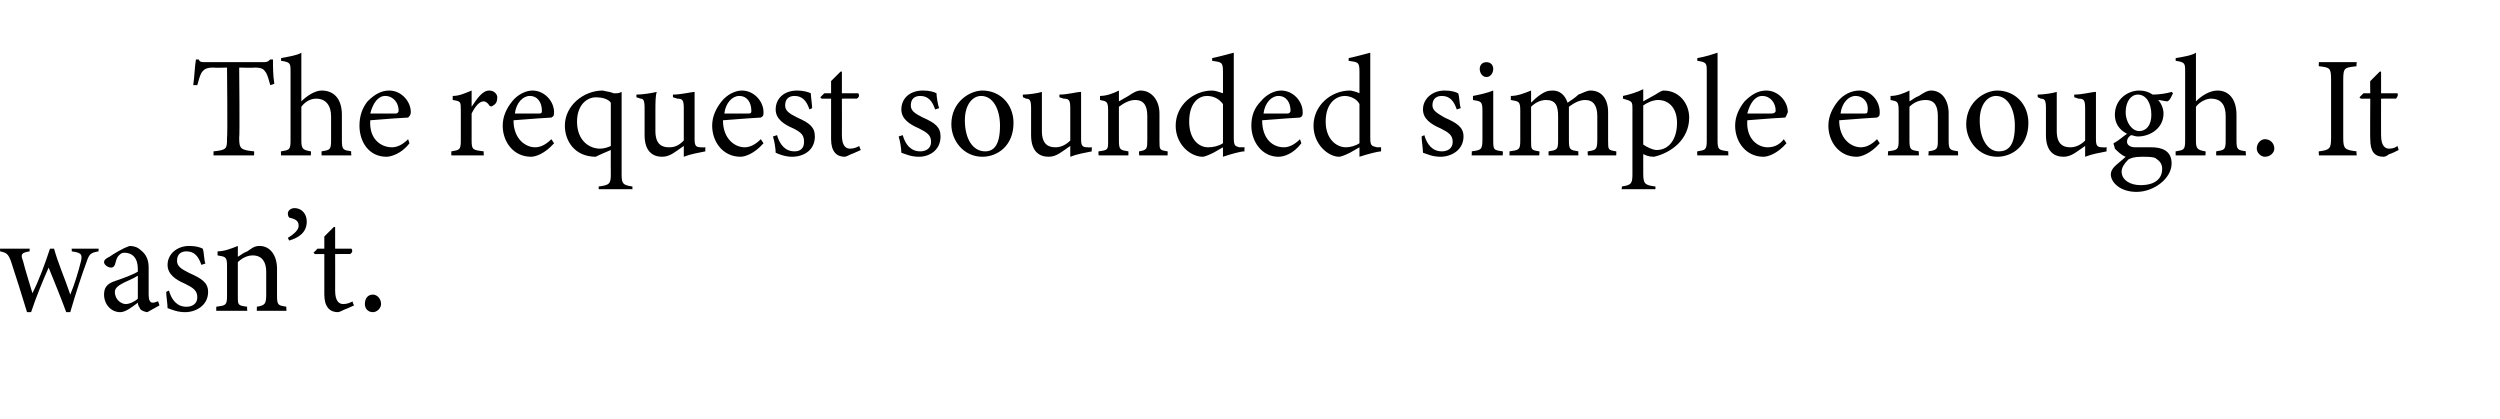 <?xml version="1.0" standalone="no"?><!DOCTYPE svg PUBLIC "-//W3C//DTD SVG 1.1//EN" "http://www.w3.org/Graphics/SVG/1.1/DTD/svg11.dtd"><svg xmlns="http://www.w3.org/2000/svg" version="1.1" width="185px" height="31px" viewBox="0 -4 185 31" style="top:-4px">  <desc>The request sounded simple enough. It wasn’t.</desc>  <defs/>  <g id="Polygon61848">    <path d="M 7.3 14.6 C 6.7 14.7 6.6 14.8 6.4 15.4 C 6.1 16.2 5.6 17.7 5.2 19.1 C 5.2 19.1 4.9 19.1 4.9 19.1 C 4.5 18 4 16.8 3.6 15.8 C 3.2 16.7 2.7 17.9 2.3 19.1 C 2.3 19.1 2 19.1 2 19.1 C 1.6 17.8 1.2 16.5 0.8 15.3 C 0.6 14.8 0.5 14.7 0 14.6 C 0.02 14.64 0 14.4 0 14.4 L 2.2 14.4 C 2.2 14.4 2.18 14.64 2.2 14.6 C 1.6 14.7 1.5 14.8 1.7 15.3 C 1.9 16.1 2.2 17 2.4 17.7 C 2.9 16.7 3.3 15.6 3.7 14.4 C 3.7 14.4 4 14.4 4 14.4 C 4.3 15.5 4.8 16.6 5.2 17.8 C 5.5 17.1 5.8 16.1 6 15.3 C 6.1 14.8 6 14.7 5.3 14.6 C 5.33 14.64 5.3 14.4 5.3 14.4 L 7.3 14.4 C 7.3 14.4 7.28 14.64 7.3 14.6 Z M 10.9 19.1 C 10.8 19.1 10.5 19 10.4 18.9 C 10.3 18.7 10.2 18.6 10.2 18.4 C 9.8 18.7 9.3 19.1 8.9 19.1 C 8.2 19.1 7.7 18.5 7.7 17.8 C 7.7 17.3 7.9 17 8.5 16.8 C 9.1 16.6 9.9 16.3 10.2 16.1 C 10.2 16.1 10.2 15.9 10.2 15.9 C 10.2 15.1 9.8 14.7 9.2 14.7 C 9 14.7 8.9 14.8 8.8 14.9 C 8.6 15.1 8.6 15.3 8.5 15.6 C 8.4 15.8 8.3 15.8 8.2 15.8 C 8 15.8 7.7 15.6 7.7 15.4 C 7.7 15.2 7.9 15.1 8.1 15 C 8.4 14.8 9 14.4 9.6 14.2 C 9.9 14.2 10.2 14.3 10.4 14.5 C 10.8 14.8 11 15.2 11 15.8 C 11 15.8 11 17.8 11 17.8 C 11 18.2 11.1 18.4 11.3 18.4 C 11.5 18.4 11.6 18.3 11.7 18.3 C 11.7 18.28 11.8 18.6 11.8 18.6 C 11.8 18.6 10.93 19.08 10.9 19.1 Z M 10.2 16.4 C 9.9 16.6 9.4 16.8 9.2 16.9 C 8.8 17.1 8.5 17.3 8.5 17.6 C 8.5 18.2 9 18.5 9.3 18.5 C 9.6 18.5 10 18.3 10.2 18.1 C 10.2 18.1 10.2 16.4 10.2 16.4 Z M 14.9 15.6 C 14.7 15 14.4 14.6 13.8 14.6 C 13.4 14.6 13.1 14.8 13.1 15.3 C 13.1 15.7 13.4 15.9 14 16.2 C 14.9 16.6 15.4 16.9 15.4 17.6 C 15.4 18.6 14.5 19.1 13.7 19.1 C 13.1 19.1 12.7 18.9 12.4 18.8 C 12.4 18.5 12.3 17.9 12.3 17.6 C 12.3 17.6 12.5 17.5 12.5 17.5 C 12.7 18.2 13.1 18.7 13.8 18.7 C 14.2 18.7 14.6 18.5 14.6 18 C 14.6 17.5 14.3 17.3 13.7 17 C 13 16.7 12.4 16.3 12.4 15.6 C 12.4 14.8 13.1 14.2 14 14.2 C 14.5 14.2 14.8 14.3 15 14.4 C 15.1 14.6 15.1 15.3 15.2 15.5 C 15.2 15.5 14.9 15.6 14.9 15.6 Z M 19 19 C 19 19 19.02 18.68 19 18.7 C 19.6 18.6 19.7 18.5 19.7 17.8 C 19.7 17.8 19.7 16.1 19.7 16.1 C 19.7 15.4 19.4 14.9 18.7 14.9 C 18.3 14.9 17.9 15.1 17.6 15.4 C 17.6 15.4 17.6 17.9 17.6 17.9 C 17.6 18.6 17.6 18.6 18.3 18.7 C 18.26 18.68 18.3 19 18.3 19 L 16 19 C 16 19 16.01 18.68 16 18.7 C 16.7 18.6 16.8 18.6 16.8 17.9 C 16.8 17.9 16.8 15.7 16.8 15.7 C 16.8 15 16.7 15 16.1 14.9 C 16.1 14.9 16.1 14.6 16.1 14.6 C 16.6 14.6 17.1 14.4 17.6 14.2 C 17.6 14.2 17.6 15 17.6 15 C 17.8 14.9 18 14.7 18.3 14.6 C 18.6 14.4 18.8 14.2 19.2 14.2 C 20 14.2 20.5 14.9 20.5 15.9 C 20.5 15.9 20.5 17.9 20.5 17.9 C 20.5 18.6 20.6 18.6 21.2 18.7 C 21.17 18.68 21.2 19 21.2 19 L 19 19 Z M 21.3 13.6 C 21.8 13.3 22.1 13 22.1 12.7 C 22.1 12.3 21.8 12.2 21.4 12.1 C 21.4 12.1 21.3 12 21.3 11.8 C 21.3 11.6 21.5 11.4 21.8 11.4 C 22.3 11.4 22.7 11.8 22.7 12.4 C 22.7 13.2 22.1 13.6 21.4 13.8 C 21.4 13.8 21.3 13.6 21.3 13.6 Z M 25.5 18.9 C 25.3 19 25.1 19.1 25 19.1 C 24.4 19.1 24 18.7 24 17.8 C 24 17.84 24 14.8 24 14.8 L 23.3 14.8 L 23.2 14.7 L 23.5 14.4 L 24 14.4 C 24 14.4 24 13.47 24 13.5 C 24.2 13.3 24.5 13 24.7 12.8 C 24.7 12.8 24.8 12.8 24.8 12.8 C 24.8 13.2 24.8 13.8 24.8 14.4 C 24.8 14.4 26 14.4 26 14.4 C 26.1 14.5 26.1 14.7 25.9 14.8 C 25.94 14.79 24.8 14.8 24.8 14.8 C 24.8 14.8 24.81 17.47 24.8 17.5 C 24.8 18.3 25.1 18.5 25.4 18.5 C 25.7 18.5 25.9 18.4 26.1 18.3 C 26.06 18.33 26.2 18.6 26.2 18.6 C 26.2 18.6 25.46 18.94 25.5 18.9 Z M 27.6 19.1 C 27.2 19.1 27 18.8 27 18.5 C 27 18.1 27.2 17.8 27.6 17.8 C 27.9 17.8 28.2 18.1 28.2 18.5 C 28.2 18.8 27.9 19.1 27.6 19.1 Z " stroke="none" fill="#000"/>  </g>  <g id="Polygon61847">    <path d="M 20 2.3 C 19.9 1.9 19.8 1.6 19.7 1.4 C 19.5 1.1 19.4 1 18.8 1 C 18.82 1.03 17.7 1 17.7 1 C 17.7 1 17.75 6.17 17.7 6.2 C 17.7 7 17.8 7.1 18.8 7.2 C 18.82 7.18 18.8 7.5 18.8 7.5 L 15.8 7.5 C 15.8 7.5 15.8 7.18 15.8 7.2 C 16.8 7.1 16.8 7 16.8 6.2 C 16.85 6.17 16.8 1 16.8 1 C 16.8 1 15.85 1.03 15.8 1 C 15.3 1 15.1 1.1 14.9 1.4 C 14.8 1.6 14.7 1.9 14.6 2.3 C 14.6 2.3 14.3 2.3 14.3 2.3 C 14.4 1.6 14.4 1 14.5 0.4 C 14.5 0.4 14.7 0.4 14.7 0.4 C 14.8 0.6 14.9 0.6 15.2 0.6 C 15.2 0.6 19.4 0.6 19.4 0.6 C 19.7 0.6 19.8 0.6 20 0.4 C 20 0.4 20.2 0.4 20.2 0.4 C 20.2 0.9 20.2 1.6 20.3 2.2 C 20.3 2.2 20 2.3 20 2.3 Z M 23.8 7.5 C 23.8 7.5 23.78 7.18 23.8 7.2 C 24.4 7.1 24.5 7.1 24.5 6.4 C 24.5 6.4 24.5 4.6 24.5 4.6 C 24.5 3.8 24.1 3.3 23.4 3.3 C 23 3.3 22.6 3.5 22.3 3.9 C 22.3 3.9 22.3 6.4 22.3 6.4 C 22.3 7 22.4 7.1 23 7.2 C 23.03 7.18 23 7.5 23 7.5 L 20.8 7.5 C 20.8 7.5 20.77 7.18 20.8 7.2 C 21.4 7.1 21.5 7.1 21.5 6.4 C 21.5 6.4 21.5 1.3 21.5 1.3 C 21.5 0.7 21.5 0.6 20.8 0.5 C 20.8 0.5 20.8 0.3 20.8 0.3 C 21.3 0.2 22 0.1 22.3 -0.1 C 22.3 0.3 22.3 0.8 22.3 1.2 C 22.3 1.2 22.3 3.5 22.3 3.5 C 22.7 3.1 23.3 2.7 23.8 2.7 C 24.7 2.7 25.3 3.3 25.3 4.5 C 25.3 4.5 25.3 6.4 25.3 6.4 C 25.3 7.1 25.4 7.1 26 7.2 C 25.96 7.18 26 7.5 26 7.5 L 23.8 7.5 Z M 30.3 6.6 C 29.7 7.4 28.9 7.6 28.6 7.6 C 27.3 7.6 26.6 6.5 26.6 5.3 C 26.6 4.6 26.8 4 27.2 3.5 C 27.7 3 28.2 2.7 28.8 2.7 C 29.7 2.7 30.4 3.5 30.4 4.3 C 30.4 4.5 30.3 4.6 30.2 4.7 C 30 4.7 28.6 4.8 27.4 4.9 C 27.3 6.3 28.2 6.9 29 6.9 C 29.4 6.9 29.8 6.7 30.2 6.3 C 30.2 6.3 30.3 6.6 30.3 6.6 Z M 28.5 3.1 C 28 3.1 27.6 3.6 27.4 4.4 C 28 4.4 28.7 4.4 29.3 4.4 C 29.4 4.4 29.5 4.3 29.5 4.2 C 29.5 3.6 29.1 3.1 28.5 3.1 Z M 35.8 7.5 L 33.4 7.5 C 33.4 7.5 33.39 7.18 33.4 7.2 C 34 7.1 34.1 7.1 34.1 6.4 C 34.1 6.4 34.1 4.2 34.1 4.2 C 34.1 3.5 34.1 3.5 33.5 3.4 C 33.5 3.4 33.5 3.1 33.5 3.1 C 34 3.1 34.4 2.9 34.9 2.7 C 34.9 3 34.9 3.5 34.9 3.9 C 35.3 3.3 35.7 2.7 36.2 2.7 C 36.6 2.7 36.8 3 36.8 3.2 C 36.8 3.5 36.7 3.7 36.5 3.8 C 36.4 3.9 36.3 3.9 36.2 3.8 C 36.1 3.6 35.9 3.5 35.8 3.5 C 35.5 3.5 35.2 3.8 34.9 4.4 C 34.9 4.4 34.9 6.4 34.9 6.4 C 34.9 7.1 35 7.1 35.8 7.2 C 35.78 7.18 35.8 7.5 35.8 7.5 Z M 41 6.6 C 40.3 7.4 39.6 7.6 39.3 7.6 C 38 7.6 37.2 6.5 37.2 5.3 C 37.2 4.6 37.5 4 37.9 3.5 C 38.3 3 38.9 2.7 39.4 2.7 C 40.3 2.7 41 3.5 41 4.3 C 41 4.5 41 4.6 40.8 4.7 C 40.6 4.7 39.3 4.8 38 4.9 C 38 6.3 38.9 6.9 39.6 6.9 C 40 6.9 40.4 6.7 40.8 6.3 C 40.8 6.3 41 6.6 41 6.6 Z M 39.2 3.1 C 38.7 3.1 38.2 3.6 38.1 4.4 C 38.7 4.4 39.3 4.4 39.9 4.4 C 40.1 4.4 40.1 4.3 40.1 4.2 C 40.1 3.6 39.8 3.1 39.2 3.1 Z M 44.3 10 C 44.3 10 44.31 9.77 44.3 9.8 C 45.1 9.7 45.2 9.6 45.2 8.9 C 45.19 8.87 45.2 7.1 45.2 7.1 C 45.2 7.1 44.06 7.58 44.1 7.6 C 42.5 7.6 41.8 6.4 41.8 5.3 C 41.8 3.8 43.2 2.7 44.6 2.7 C 45 2.8 45.2 2.8 45.4 2.9 C 45.5 2.9 45.6 2.9 45.6 2.9 C 45.7 2.9 45.8 2.9 46 2.8 C 46 2.8 46 2.8 46 2.8 C 46 3.1 46 3.3 46 4 C 46 4 46 8.9 46 8.9 C 46 9.6 46.1 9.7 46.8 9.8 C 46.8 9.77 46.8 10 46.8 10 L 44.3 10 Z M 45.2 3.6 C 45 3.3 44.5 3.2 44.1 3.2 C 43.4 3.2 42.7 3.8 42.7 5 C 42.7 6.4 43.6 7 44.4 7 C 44.7 7 45 6.9 45.2 6.8 C 45.2 6.8 45.2 3.6 45.2 3.6 Z M 52.2 7.2 C 51.7 7.3 51.1 7.4 50.6 7.6 C 50.6 7.6 50.6 6.8 50.6 6.8 C 50 7.2 49.6 7.6 49 7.6 C 48.3 7.6 47.7 7.2 47.7 6 C 47.7 6 47.7 4 47.7 4 C 47.7 3.4 47.6 3.3 47.4 3.3 C 47.36 3.29 47.1 3.2 47.1 3.2 C 47.1 3.2 47.08 2.98 47.1 3 C 47.5 3 48.2 2.9 48.6 2.8 C 48.5 3.1 48.5 3.6 48.5 4.3 C 48.5 4.3 48.5 5.7 48.5 5.7 C 48.5 6.7 49 6.9 49.5 6.9 C 49.9 6.9 50.2 6.8 50.6 6.4 C 50.6 6.4 50.6 4 50.6 4 C 50.6 3.4 50.5 3.3 50.1 3.3 C 50.12 3.29 49.8 3.2 49.8 3.2 C 49.8 3.2 49.79 2.98 49.8 3 C 50.4 3 51.2 2.8 51.4 2.8 C 51.4 2.8 51.4 6.3 51.4 6.3 C 51.4 6.8 51.5 6.9 51.9 6.9 C 51.89 6.92 52.2 6.9 52.2 6.9 C 52.2 6.9 52.18 7.21 52.2 7.2 Z M 56.5 6.6 C 55.8 7.4 55.1 7.6 54.8 7.6 C 53.5 7.6 52.7 6.5 52.7 5.3 C 52.7 4.6 53 4 53.4 3.5 C 53.8 3 54.4 2.7 54.9 2.7 C 55.8 2.7 56.5 3.5 56.5 4.3 C 56.5 4.5 56.5 4.6 56.3 4.7 C 56.1 4.7 54.8 4.8 53.5 4.9 C 53.5 6.3 54.4 6.9 55.1 6.9 C 55.5 6.9 55.9 6.7 56.3 6.3 C 56.3 6.3 56.5 6.6 56.5 6.6 Z M 54.7 3.1 C 54.2 3.1 53.7 3.6 53.6 4.4 C 54.2 4.4 54.8 4.4 55.4 4.4 C 55.6 4.4 55.6 4.3 55.6 4.2 C 55.6 3.6 55.3 3.1 54.7 3.1 Z M 59.9 4.1 C 59.7 3.5 59.4 3.1 58.8 3.1 C 58.4 3.1 58.1 3.3 58.1 3.8 C 58.1 4.2 58.4 4.4 59 4.7 C 59.9 5.1 60.3 5.4 60.3 6.1 C 60.3 7.1 59.5 7.6 58.6 7.6 C 58.1 7.6 57.6 7.4 57.4 7.3 C 57.4 7 57.3 6.4 57.2 6.1 C 57.2 6.1 57.5 6 57.5 6 C 57.7 6.7 58.1 7.2 58.8 7.2 C 59.2 7.2 59.5 7 59.5 6.5 C 59.5 6 59.3 5.8 58.7 5.5 C 58 5.2 57.4 4.8 57.4 4.1 C 57.4 3.3 58 2.7 59 2.7 C 59.4 2.7 59.8 2.8 60 2.9 C 60 3.1 60.1 3.8 60.1 4 C 60.1 4 59.9 4.1 59.9 4.1 Z M 63 7.4 C 62.8 7.5 62.6 7.6 62.5 7.6 C 61.9 7.6 61.5 7.2 61.5 6.3 C 61.5 6.34 61.5 3.3 61.5 3.3 L 60.8 3.3 L 60.7 3.2 L 61 2.9 L 61.5 2.9 C 61.5 2.9 61.5 1.97 61.5 2 C 61.7 1.8 62 1.5 62.2 1.3 C 62.2 1.3 62.3 1.3 62.3 1.3 C 62.3 1.7 62.3 2.3 62.3 2.9 C 62.3 2.9 63.5 2.9 63.5 2.9 C 63.6 3 63.6 3.2 63.4 3.3 C 63.44 3.29 62.3 3.3 62.3 3.3 C 62.3 3.3 62.31 5.97 62.3 6 C 62.3 6.8 62.6 7 62.9 7 C 63.2 7 63.4 6.9 63.6 6.8 C 63.56 6.83 63.7 7.1 63.7 7.1 C 63.7 7.1 62.96 7.44 63 7.4 Z M 69.2 4.1 C 69 3.5 68.7 3.1 68.1 3.1 C 67.7 3.1 67.4 3.3 67.4 3.8 C 67.4 4.2 67.7 4.4 68.3 4.7 C 69.2 5.1 69.6 5.4 69.6 6.1 C 69.6 7.1 68.8 7.6 68 7.6 C 67.4 7.6 67 7.4 66.7 7.3 C 66.7 7 66.6 6.4 66.5 6.1 C 66.5 6.1 66.8 6 66.8 6 C 67 6.7 67.4 7.2 68.1 7.2 C 68.5 7.2 68.9 7 68.9 6.5 C 68.9 6 68.6 5.8 68 5.5 C 67.3 5.2 66.7 4.8 66.7 4.1 C 66.7 3.3 67.3 2.7 68.3 2.7 C 68.8 2.7 69.1 2.8 69.3 2.9 C 69.3 3.1 69.4 3.8 69.5 4 C 69.5 4 69.2 4.1 69.2 4.1 Z M 72.7 2.7 C 74 2.7 75 3.7 75 5.1 C 75 6.8 73.8 7.6 72.7 7.6 C 71.3 7.6 70.4 6.4 70.4 5.2 C 70.4 3.5 71.8 2.7 72.7 2.7 Z M 72.6 3.1 C 72 3.1 71.4 3.7 71.4 4.9 C 71.4 6.3 72 7.2 72.9 7.2 C 73.5 7.2 74 6.8 74 5.3 C 74 4.1 73.5 3.1 72.6 3.1 Z M 80.8 7.2 C 80.3 7.3 79.7 7.4 79.2 7.6 C 79.2 7.6 79.2 6.8 79.2 6.8 C 78.6 7.2 78.2 7.6 77.6 7.6 C 76.9 7.6 76.3 7.2 76.3 6 C 76.3 6 76.3 4 76.3 4 C 76.3 3.4 76.2 3.3 75.9 3.3 C 75.95 3.29 75.7 3.2 75.7 3.2 C 75.7 3.2 75.67 2.98 75.7 3 C 76.1 3 76.8 2.9 77.1 2.8 C 77.1 3.1 77.1 3.6 77.1 4.3 C 77.1 4.3 77.1 5.7 77.1 5.7 C 77.1 6.7 77.6 6.9 78.1 6.9 C 78.4 6.9 78.8 6.8 79.2 6.4 C 79.2 6.4 79.2 4 79.2 4 C 79.2 3.4 79.1 3.3 78.7 3.3 C 78.71 3.29 78.4 3.2 78.4 3.2 C 78.4 3.2 78.39 2.98 78.4 3 C 79 3 79.7 2.8 80 2.8 C 80 2.8 80 6.3 80 6.3 C 80 6.8 80.1 6.9 80.5 6.9 C 80.48 6.92 80.8 6.9 80.8 6.9 C 80.8 6.9 80.77 7.21 80.8 7.2 Z M 84.3 7.5 C 84.3 7.5 84.27 7.18 84.3 7.2 C 84.9 7.1 84.9 7 84.9 6.3 C 84.9 6.3 84.9 4.6 84.9 4.6 C 84.9 3.9 84.7 3.4 84 3.4 C 83.6 3.4 83.2 3.6 82.8 3.9 C 82.8 3.9 82.8 6.4 82.8 6.4 C 82.8 7.1 82.9 7.1 83.5 7.2 C 83.51 7.18 83.5 7.5 83.5 7.5 L 81.3 7.5 C 81.3 7.5 81.26 7.18 81.3 7.2 C 82 7.1 82 7.1 82 6.4 C 82 6.4 82 4.2 82 4.2 C 82 3.5 81.9 3.5 81.4 3.4 C 81.4 3.4 81.4 3.1 81.4 3.1 C 81.9 3.1 82.4 2.9 82.8 2.7 C 82.8 2.7 82.8 3.5 82.8 3.5 C 83 3.4 83.3 3.2 83.5 3.1 C 83.8 2.9 84.1 2.7 84.4 2.7 C 85.2 2.7 85.8 3.4 85.8 4.4 C 85.8 4.4 85.8 6.4 85.8 6.4 C 85.8 7.1 85.8 7.1 86.4 7.2 C 86.42 7.18 86.4 7.5 86.4 7.5 L 84.3 7.5 Z M 92.1 7.2 C 91.8 7.2 91.1 7.4 90.5 7.6 C 90.5 7.6 90.5 6.9 90.5 6.9 C 90.3 7 90 7.2 89.8 7.3 C 89.4 7.5 89.1 7.6 89 7.6 C 88.1 7.6 87 6.7 87 5.3 C 87 3.8 88.3 2.7 89.7 2.7 C 89.9 2.7 90.2 2.8 90.5 2.9 C 90.5 2.9 90.5 1.3 90.5 1.3 C 90.5 0.6 90.4 0.6 89.7 0.5 C 89.7 0.5 89.7 0.3 89.7 0.3 C 90.2 0.2 90.9 0 91.3 -0.1 C 91.3 -0.1 91.3 6.2 91.3 6.2 C 91.3 6.8 91.4 6.8 91.7 6.9 C 91.74 6.9 92.1 6.9 92.1 6.9 C 92.1 6.9 92.07 7.19 92.1 7.2 Z M 90.5 3.7 C 90.2 3.3 89.8 3.1 89.3 3.1 C 88.8 3.1 88 3.5 88 5 C 88 6.3 88.7 6.9 89.4 6.9 C 89.8 6.9 90.2 6.8 90.5 6.6 C 90.5 6.6 90.5 3.7 90.5 3.7 Z M 96.3 6.6 C 95.7 7.4 95 7.6 94.6 7.6 C 93.4 7.6 92.6 6.5 92.6 5.3 C 92.6 4.6 92.8 4 93.3 3.5 C 93.7 3 94.3 2.7 94.8 2.7 C 95.7 2.7 96.4 3.5 96.4 4.3 C 96.4 4.5 96.4 4.6 96.2 4.7 C 96 4.7 94.7 4.8 93.4 4.9 C 93.4 6.3 94.2 6.9 95 6.9 C 95.4 6.9 95.8 6.7 96.2 6.3 C 96.2 6.3 96.3 6.6 96.3 6.6 Z M 94.6 3.1 C 94.1 3.1 93.6 3.6 93.5 4.4 C 94.1 4.4 94.7 4.4 95.3 4.4 C 95.4 4.4 95.5 4.3 95.5 4.2 C 95.5 3.6 95.2 3.1 94.6 3.1 Z M 102.2 7.2 C 102 7.2 101.2 7.4 100.6 7.6 C 100.6 7.6 100.6 6.9 100.6 6.9 C 100.4 7 100.1 7.2 99.9 7.3 C 99.5 7.5 99.2 7.6 99.1 7.6 C 98.3 7.6 97.2 6.7 97.2 5.3 C 97.2 3.8 98.5 2.7 99.9 2.7 C 100 2.7 100.4 2.8 100.6 2.9 C 100.6 2.9 100.6 1.3 100.6 1.3 C 100.6 0.6 100.5 0.6 99.8 0.5 C 99.8 0.5 99.8 0.3 99.8 0.3 C 100.3 0.2 101 0 101.4 -0.1 C 101.4 -0.1 101.4 6.2 101.4 6.2 C 101.4 6.8 101.5 6.8 101.9 6.9 C 101.87 6.9 102.2 6.9 102.2 6.9 C 102.2 6.9 102.2 7.19 102.2 7.2 Z M 100.6 3.7 C 100.4 3.3 99.9 3.1 99.5 3.1 C 99 3.1 98.1 3.5 98.1 5 C 98.1 6.3 98.9 6.9 99.6 6.9 C 99.9 6.9 100.3 6.8 100.6 6.6 C 100.6 6.6 100.6 3.7 100.6 3.7 Z M 107.8 4.1 C 107.6 3.5 107.3 3.1 106.7 3.1 C 106.3 3.1 106 3.3 106 3.8 C 106 4.2 106.4 4.4 106.9 4.7 C 107.8 5.1 108.3 5.4 108.3 6.1 C 108.3 7.1 107.4 7.6 106.6 7.6 C 106 7.6 105.6 7.4 105.3 7.3 C 105.3 7 105.2 6.4 105.2 6.1 C 105.2 6.1 105.4 6 105.4 6 C 105.6 6.7 106 7.2 106.7 7.2 C 107.1 7.2 107.5 7 107.5 6.5 C 107.5 6 107.2 5.8 106.6 5.5 C 105.9 5.2 105.3 4.8 105.3 4.1 C 105.3 3.3 106 2.7 106.9 2.7 C 107.4 2.7 107.7 2.8 107.9 2.9 C 108 3.1 108 3.8 108.1 4 C 108.1 4 107.8 4.1 107.8 4.1 Z M 110 1.7 C 109.7 1.7 109.5 1.4 109.5 1.1 C 109.5 0.8 109.7 0.6 110 0.6 C 110.3 0.6 110.5 0.8 110.5 1.1 C 110.5 1.4 110.3 1.7 110 1.7 Z M 108.9 7.5 C 108.9 7.5 108.93 7.18 108.9 7.2 C 109.6 7.1 109.7 7.1 109.7 6.3 C 109.7 6.3 109.7 4.2 109.7 4.2 C 109.7 3.5 109.6 3.5 109 3.4 C 109 3.4 109 3.1 109 3.1 C 109.5 3 110 2.9 110.5 2.7 C 110.5 2.7 110.5 6.3 110.5 6.3 C 110.5 7.1 110.5 7.1 111.2 7.2 C 111.23 7.18 111.2 7.5 111.2 7.5 L 108.9 7.5 Z M 117.5 7.5 C 117.5 7.5 117.47 7.18 117.5 7.2 C 118.1 7.1 118.2 7.1 118.2 6.3 C 118.2 6.3 118.2 4.6 118.2 4.6 C 118.2 3.8 117.9 3.4 117.3 3.4 C 116.9 3.4 116.5 3.6 116.1 3.9 C 116.1 4 116.1 4.1 116.1 4.4 C 116.1 4.4 116.1 6.4 116.1 6.4 C 116.1 7.1 116.2 7.1 116.8 7.2 C 116.79 7.18 116.8 7.5 116.8 7.5 L 114.6 7.5 C 114.6 7.5 114.58 7.18 114.6 7.2 C 115.2 7.1 115.3 7.1 115.3 6.4 C 115.3 6.4 115.3 4.6 115.3 4.6 C 115.3 3.8 115.1 3.4 114.4 3.4 C 114 3.4 113.6 3.6 113.3 3.9 C 113.3 3.9 113.3 6.4 113.3 6.4 C 113.3 7.1 113.3 7.1 113.9 7.2 C 113.95 7.18 113.9 7.5 113.9 7.5 L 111.7 7.5 C 111.7 7.5 111.71 7.18 111.7 7.2 C 112.4 7.1 112.5 7.1 112.5 6.4 C 112.5 6.4 112.5 4.2 112.5 4.2 C 112.5 3.5 112.4 3.5 111.8 3.4 C 111.8 3.4 111.8 3.1 111.8 3.1 C 112.3 3.1 112.8 2.9 113.3 2.7 C 113.3 2.7 113.3 3.6 113.3 3.6 C 113.5 3.4 113.7 3.2 114 3 C 114.3 2.8 114.5 2.7 114.9 2.7 C 115.4 2.7 115.8 3 116 3.6 C 116.3 3.4 116.6 3.2 116.8 3 C 117.1 2.9 117.4 2.7 117.7 2.7 C 118.5 2.7 119 3.3 119 4.3 C 119 4.3 119 6.4 119 6.4 C 119 7.1 119 7.1 119.6 7.2 C 119.62 7.18 119.6 7.5 119.6 7.5 L 117.5 7.5 Z M 120.1 3.1 C 120.6 3 121.2 2.8 121.6 2.6 C 121.6 2.9 121.6 3.2 121.6 3.5 C 121.6 3.5 122.5 3 122.5 3 C 122.8 2.8 123 2.7 123.1 2.7 C 124.3 2.7 125 3.7 125 4.7 C 125 6.3 123.7 7.3 122.4 7.6 C 122 7.6 121.8 7.5 121.6 7.4 C 121.6 7.4 121.6 8.8 121.6 8.8 C 121.6 9.6 121.7 9.7 122.5 9.8 C 122.51 9.77 122.5 10 122.5 10 L 120 10 C 120 10 120.05 9.77 120 9.8 C 120.7 9.7 120.8 9.6 120.8 8.9 C 120.8 8.9 120.8 4.1 120.8 4.1 C 120.8 3.5 120.8 3.5 120.1 3.3 C 120.1 3.3 120.1 3.1 120.1 3.1 Z M 121.6 6.7 C 121.9 6.9 122.3 7.1 122.6 7.1 C 123.5 7.1 124.1 6.3 124.1 5.1 C 124.1 4 123.5 3.4 122.7 3.4 C 122.3 3.4 121.9 3.6 121.6 3.8 C 121.6 3.8 121.6 6.7 121.6 6.7 Z M 125.6 7.5 C 125.6 7.5 125.58 7.18 125.6 7.2 C 126.2 7.1 126.3 7.1 126.3 6.4 C 126.3 6.4 126.3 1.3 126.3 1.3 C 126.3 0.7 126.3 0.6 125.6 0.5 C 125.6 0.5 125.6 0.3 125.6 0.3 C 126.2 0.2 126.8 0 127.1 -0.1 C 127.1 0.4 127.1 0.9 127.1 1.4 C 127.1 1.4 127.1 6.4 127.1 6.4 C 127.1 7.1 127.2 7.1 127.9 7.2 C 127.88 7.18 127.9 7.5 127.9 7.5 L 125.6 7.5 Z M 132.2 6.6 C 131.5 7.4 130.8 7.6 130.5 7.6 C 129.2 7.6 128.4 6.5 128.4 5.3 C 128.4 4.6 128.7 4 129.1 3.5 C 129.6 3 130.1 2.7 130.7 2.7 C 131.6 2.7 132.3 3.5 132.3 4.3 C 132.2 4.5 132.2 4.6 132.1 4.7 C 131.9 4.7 130.5 4.8 129.3 4.9 C 129.2 6.3 130.1 6.9 130.8 6.9 C 131.3 6.9 131.7 6.7 132 6.3 C 132 6.3 132.2 6.6 132.2 6.6 Z M 130.4 3.1 C 129.9 3.1 129.5 3.6 129.3 4.4 C 129.9 4.4 130.6 4.4 131.1 4.4 C 131.3 4.4 131.4 4.3 131.4 4.2 C 131.4 3.6 131 3.1 130.4 3.1 Z M 139.1 6.6 C 138.4 7.4 137.7 7.6 137.4 7.6 C 136.1 7.6 135.3 6.5 135.3 5.3 C 135.3 4.6 135.6 4 136 3.5 C 136.4 3 137 2.7 137.6 2.7 C 138.5 2.7 139.1 3.5 139.1 4.3 C 139.1 4.5 139.1 4.6 138.9 4.7 C 138.7 4.7 137.4 4.8 136.1 4.9 C 136.1 6.3 137 6.9 137.7 6.9 C 138.1 6.9 138.5 6.7 138.9 6.3 C 138.9 6.3 139.1 6.6 139.1 6.6 Z M 137.3 3.1 C 136.8 3.1 136.3 3.6 136.2 4.4 C 136.8 4.4 137.4 4.4 138 4.4 C 138.2 4.4 138.2 4.3 138.2 4.2 C 138.3 3.6 137.9 3.1 137.3 3.1 Z M 142.7 7.5 C 142.7 7.5 142.74 7.18 142.7 7.2 C 143.4 7.1 143.4 7 143.4 6.3 C 143.4 6.3 143.4 4.6 143.4 4.6 C 143.4 3.9 143.2 3.4 142.5 3.4 C 142 3.4 141.6 3.6 141.3 3.9 C 141.3 3.9 141.3 6.4 141.3 6.4 C 141.3 7.1 141.4 7.1 142 7.2 C 141.98 7.18 142 7.5 142 7.5 L 139.7 7.5 C 139.7 7.5 139.74 7.18 139.7 7.2 C 140.4 7.1 140.5 7.1 140.5 6.4 C 140.5 6.4 140.5 4.2 140.5 4.2 C 140.5 3.5 140.4 3.5 139.9 3.4 C 139.9 3.4 139.9 3.1 139.9 3.1 C 140.4 3.1 140.9 2.9 141.3 2.7 C 141.3 2.7 141.3 3.5 141.3 3.5 C 141.5 3.4 141.7 3.2 142 3.1 C 142.3 2.9 142.6 2.7 142.9 2.7 C 143.7 2.7 144.2 3.4 144.2 4.4 C 144.2 4.4 144.2 6.4 144.2 6.4 C 144.2 7.1 144.3 7.1 144.9 7.2 C 144.89 7.18 144.9 7.5 144.9 7.5 L 142.7 7.5 Z M 147.8 2.7 C 149.1 2.7 150.1 3.7 150.1 5.1 C 150.1 6.8 148.9 7.6 147.8 7.6 C 146.4 7.6 145.5 6.4 145.5 5.2 C 145.5 3.5 146.9 2.7 147.8 2.7 Z M 147.7 3.1 C 147.1 3.1 146.5 3.7 146.5 4.9 C 146.5 6.3 147.1 7.2 147.9 7.2 C 148.6 7.2 149.1 6.8 149.1 5.3 C 149.1 4.1 148.6 3.1 147.7 3.1 Z M 155.9 7.2 C 155.4 7.3 154.8 7.4 154.3 7.6 C 154.3 7.6 154.3 6.8 154.3 6.8 C 153.7 7.2 153.3 7.6 152.7 7.6 C 152 7.6 151.4 7.2 151.4 6 C 151.4 6 151.4 4 151.4 4 C 151.4 3.4 151.3 3.3 151 3.3 C 151.04 3.29 150.8 3.2 150.8 3.2 C 150.8 3.2 150.76 2.98 150.8 3 C 151.2 3 151.9 2.9 152.2 2.8 C 152.2 3.1 152.2 3.6 152.2 4.3 C 152.2 4.3 152.2 5.7 152.2 5.7 C 152.2 6.7 152.7 6.9 153.2 6.9 C 153.5 6.9 153.9 6.8 154.3 6.4 C 154.3 6.4 154.3 4 154.3 4 C 154.3 3.4 154.2 3.3 153.8 3.3 C 153.81 3.29 153.5 3.2 153.5 3.2 C 153.5 3.2 153.48 2.98 153.5 3 C 154.1 3 154.8 2.8 155.1 2.8 C 155.1 2.8 155.1 6.3 155.1 6.3 C 155.1 6.8 155.2 6.9 155.6 6.9 C 155.58 6.92 155.9 6.9 155.9 6.9 C 155.9 6.9 155.86 7.21 155.9 7.2 Z M 158.2 6.1 C 158 6.1 157.8 6 157.7 6 C 157.4 6.2 157.4 6.4 157.4 6.5 C 157.4 6.7 157.6 6.9 158 6.9 C 158.4 6.9 158.8 6.9 159.2 6.9 C 159.9 6.9 160.7 7.1 160.7 8.1 C 160.7 9.2 159.4 10.2 158.1 10.2 C 156.9 10.2 156.2 9.5 156.2 8.9 C 156.2 8.7 156.3 8.5 156.5 8.3 C 156.7 8.1 157.1 7.8 157.3 7.6 C 157 7.5 156.7 7.2 156.5 7 C 156.5 6.9 156.4 6.7 156.4 6.6 C 156.8 6.4 157.1 6.1 157.4 5.9 C 156.8 5.6 156.5 5.1 156.5 4.5 C 156.5 3.3 157.5 2.7 158.3 2.7 C 158.7 2.7 159 2.8 159.3 3 C 159.8 3 160.4 2.9 160.7 2.8 C 160.7 2.8 160.8 2.9 160.8 2.9 C 160.7 3.1 160.6 3.4 160.4 3.5 C 160.2 3.5 159.9 3.4 159.7 3.4 C 159.9 3.6 160.1 4 160.1 4.4 C 160.1 5.5 159.1 6.1 158.2 6.1 Z M 158.2 3 C 157.7 3 157.3 3.5 157.3 4.3 C 157.3 5.1 157.8 5.7 158.3 5.7 C 158.8 5.7 159.2 5.3 159.2 4.5 C 159.2 3.6 158.8 3 158.2 3 Z M 158.5 7.6 C 157.9 7.6 157.7 7.7 157.5 7.8 C 157.2 8.1 157 8.4 157 8.7 C 157 9.3 157.6 9.7 158.4 9.7 C 159.5 9.7 160 9.2 160 8.5 C 160 8.1 159.8 7.9 159.5 7.7 C 159.3 7.6 158.9 7.6 158.5 7.6 Z M 164 7.5 C 164 7.5 163.99 7.18 164 7.2 C 164.6 7.1 164.7 7.1 164.7 6.4 C 164.7 6.4 164.7 4.6 164.7 4.6 C 164.7 3.8 164.4 3.3 163.6 3.3 C 163.3 3.3 162.8 3.5 162.5 3.9 C 162.5 3.9 162.5 6.4 162.5 6.4 C 162.5 7 162.6 7.1 163.2 7.2 C 163.24 7.18 163.2 7.5 163.2 7.5 L 161 7.5 C 161 7.5 160.99 7.18 161 7.2 C 161.6 7.1 161.7 7.1 161.7 6.4 C 161.7 6.4 161.7 1.3 161.7 1.3 C 161.7 0.7 161.7 0.6 161 0.5 C 161 0.5 161 0.3 161 0.3 C 161.6 0.2 162.2 0.1 162.5 -0.1 C 162.5 0.3 162.5 0.8 162.5 1.2 C 162.5 1.2 162.5 3.5 162.5 3.5 C 162.9 3.1 163.5 2.7 164.1 2.7 C 164.9 2.7 165.5 3.3 165.5 4.5 C 165.5 4.5 165.5 6.4 165.5 6.4 C 165.5 7.1 165.6 7.1 166.2 7.2 C 166.17 7.18 166.2 7.5 166.2 7.5 L 164 7.5 Z M 167.6 7.6 C 167.3 7.6 167 7.3 167 7 C 167 6.6 167.3 6.3 167.6 6.3 C 168 6.3 168.3 6.6 168.3 7 C 168.3 7.3 168 7.6 167.6 7.6 Z M 171.6 7.5 C 171.6 7.5 171.57 7.18 171.6 7.2 C 172.4 7.1 172.5 7 172.5 6.2 C 172.5 6.2 172.5 1.9 172.5 1.9 C 172.5 1 172.4 1 171.6 0.9 C 171.57 0.9 171.6 0.6 171.6 0.6 L 174.4 0.6 C 174.4 0.6 174.35 0.9 174.4 0.9 C 173.5 1 173.4 1 173.4 1.9 C 173.4 1.9 173.4 6.2 173.4 6.2 C 173.4 7 173.5 7.1 174.4 7.2 C 174.35 7.18 174.4 7.5 174.4 7.5 L 171.6 7.5 Z M 176.8 7.4 C 176.7 7.5 176.5 7.6 176.4 7.6 C 175.7 7.6 175.4 7.2 175.4 6.3 C 175.38 6.34 175.4 3.3 175.4 3.3 L 174.7 3.3 L 174.6 3.2 L 174.9 2.9 L 175.4 2.9 C 175.4 2.9 175.38 1.97 175.4 2 C 175.6 1.8 175.9 1.5 176.1 1.3 C 176.1 1.3 176.2 1.3 176.2 1.3 C 176.2 1.7 176.2 2.3 176.2 2.9 C 176.2 2.9 177.4 2.9 177.4 2.9 C 177.5 3 177.4 3.2 177.3 3.3 C 177.32 3.29 176.2 3.3 176.2 3.3 C 176.2 3.3 176.19 5.97 176.2 6 C 176.2 6.8 176.5 7 176.8 7 C 177.1 7 177.3 6.9 177.4 6.8 C 177.44 6.83 177.5 7.1 177.5 7.1 C 177.5 7.1 176.84 7.44 176.8 7.4 Z " stroke="none" fill="#000"/>  </g></svg>